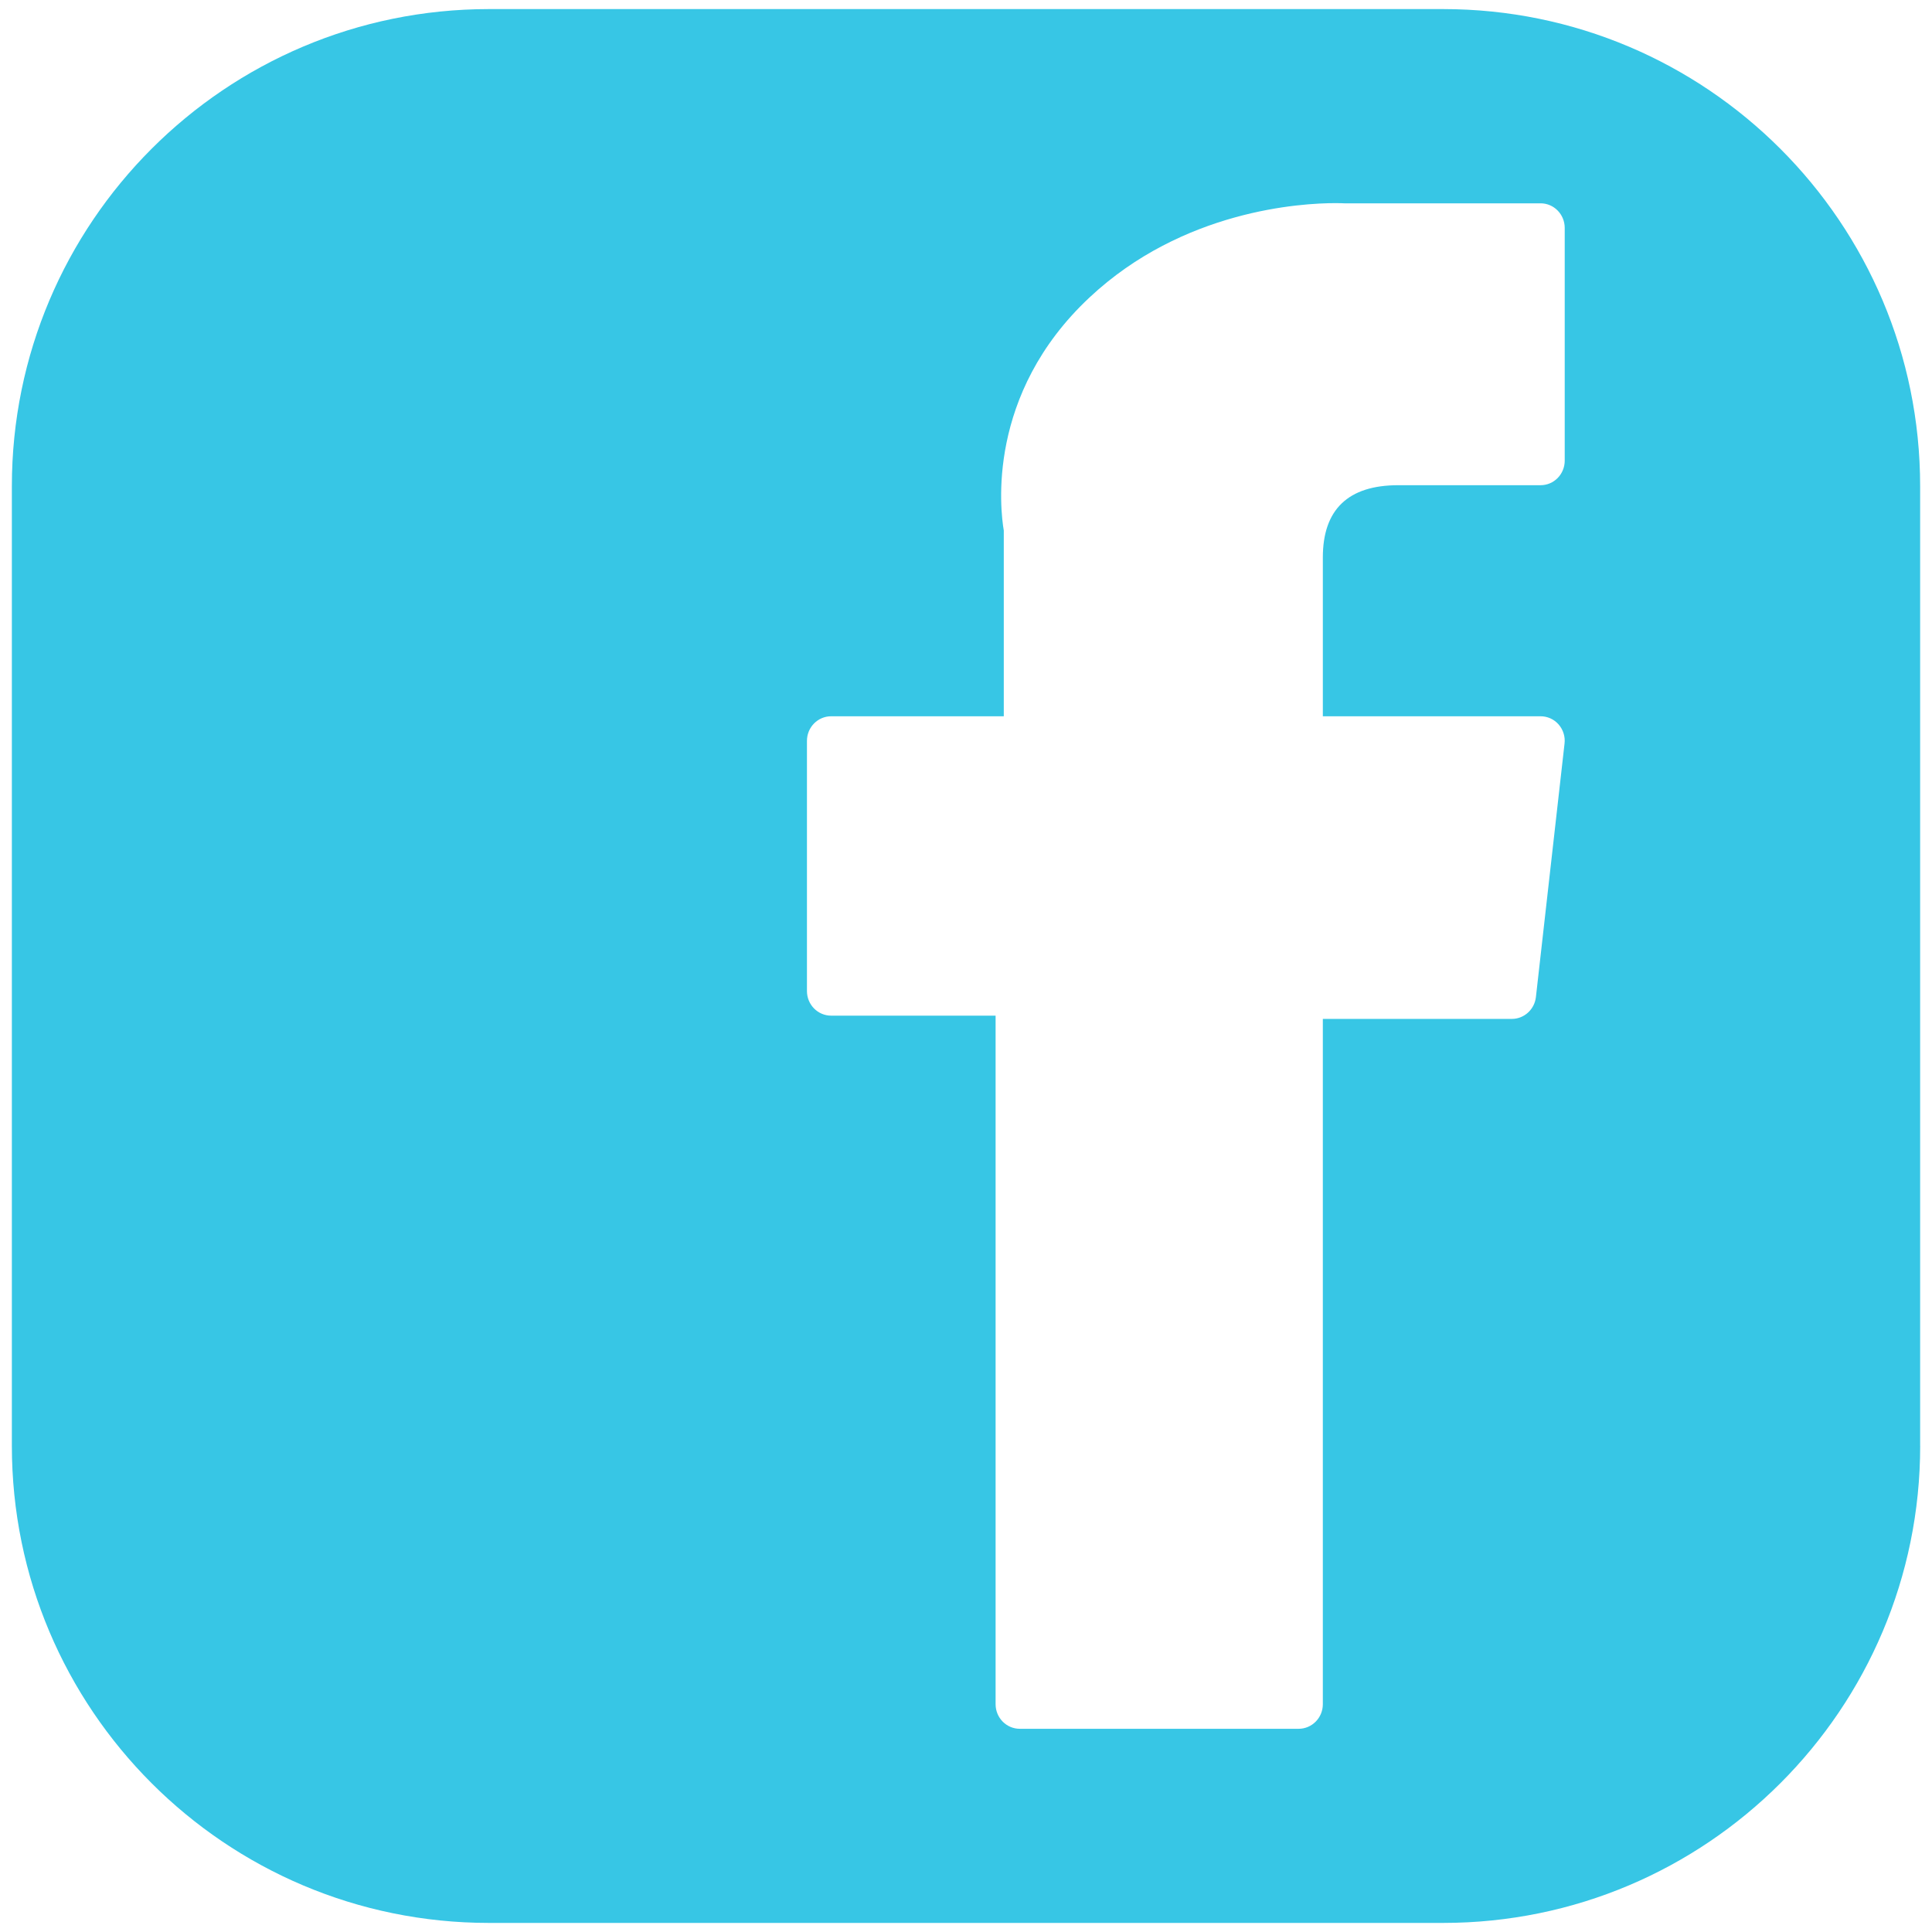 <?xml version="1.0" encoding="UTF-8"?>
<svg xmlns="http://www.w3.org/2000/svg" version="1.1" xmlns:xlink="http://www.w3.org/1999/xlink" viewBox="0 0 50 50">
  <defs>
    <style>
      .cls-1 {
        fill: none;
      }

      .cls-2 {
        fill: #37c6e5;
      }

      .cls-3 {
        clip-path: url(#clippath);
      }
    </style>
    <clipPath id="clippath">
      <rect class="cls-1" x=".307" y=".235" width="49.386" height="49.529"/>
    </clipPath>
  </defs>
  <!-- Generator: Adobe Illustrator 28.7.1, SVG Export Plug-In . SVG Version: 1.2.0 Build 142)  -->
  <g>
    <g id="Layer_1">
      <g class="cls-3">
        <path class="cls-2" d="M40.495,11.92c0,.353-.279.637-.625.637h-3.684c-1.296,0-1.951.63-1.951,1.869v4.111h5.635c.178,0,.348.076.467.212.118.136.175.316.153.496l-.741,6.561c-.037.321-.306.563-.622.563h-4.892v17.735c0,.353-.281.637-.627.637h-7.215c-.346,0-.627-.284-.627-.637v-17.819h-4.255c-.346,0-.627-.284-.627-.637v-6.474c0-.353.281-.637.627-.637h4.467v-4.808c-.089-.521-.462-3.524,2.22-6.032,2.417-2.264,5.479-2.44,6.361-2.44.118,0,.198.003.232.005h5.079c.346,0,.625.286.625.637v6.02ZM49.693,37.418V12.582C49.693,5.764,44.164.235,37.346.235H12.653C5.833.235.307,5.764.307,12.582v24.836c0,6.818,5.526,12.347,12.347,12.347h24.693c6.818,0,12.347-5.529,12.347-12.347"/>
      </g>
    </g>
  </g>
</svg>